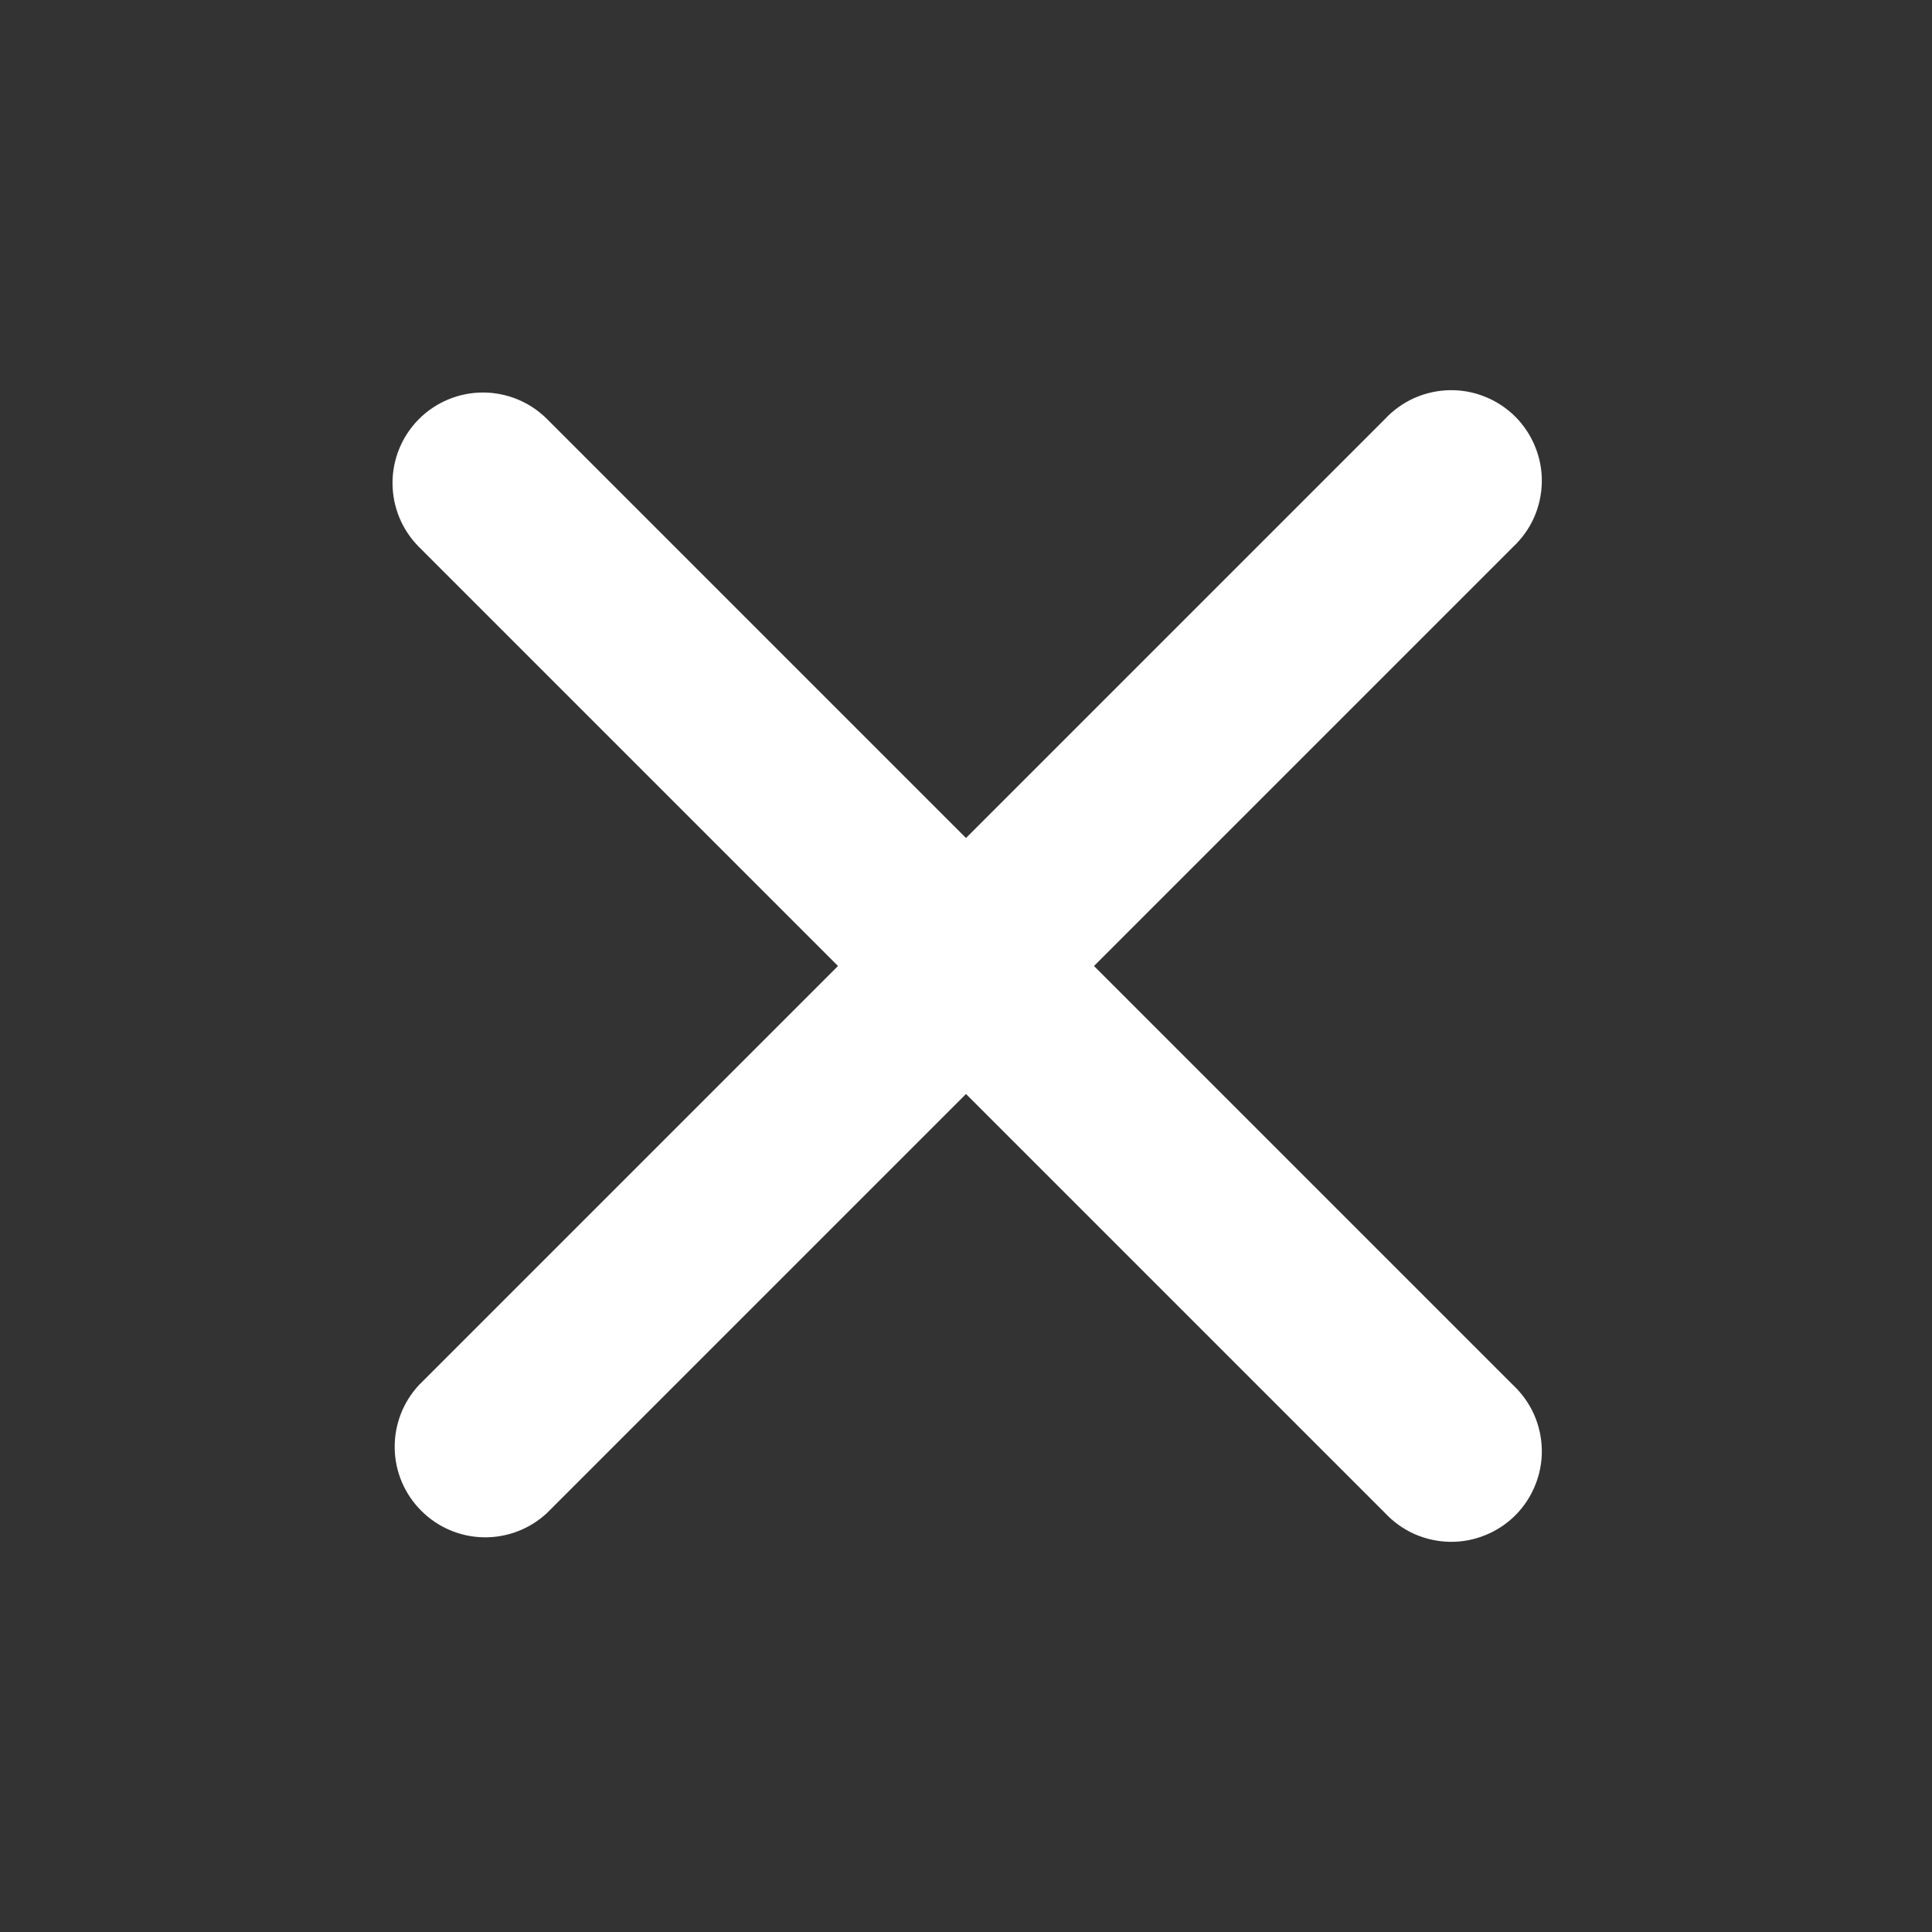 <svg width="24" height="24" viewBox="0 0 24 24" fill="none" xmlns="http://www.w3.org/2000/svg">
<rect x="0" y="0" width="24" height="24" fill="#333333" stroke="none"/>
<path fill-rule="evenodd" clip-rule="evenodd" d="M5.205 5.205C5.416 4.994 5.702 4.876 6 4.876C6.298 4.876 6.584 4.994 6.795 5.205L12 10.41L17.205 5.205C17.308 5.094 17.432 5.006 17.57 4.944C17.708 4.883 17.857 4.85 18.008 4.847C18.159 4.844 18.309 4.872 18.449 4.929C18.59 4.985 18.717 5.07 18.824 5.176C18.93 5.283 19.015 5.411 19.071 5.551C19.128 5.691 19.156 5.841 19.153 5.992C19.15 6.143 19.117 6.292 19.056 6.43C18.994 6.568 18.905 6.692 18.795 6.795L13.59 12L18.795 17.205C18.905 17.308 18.994 17.432 19.056 17.57C19.117 17.708 19.15 17.857 19.153 18.008C19.156 18.159 19.128 18.309 19.071 18.449C19.015 18.59 18.93 18.717 18.824 18.824C18.717 18.93 18.59 19.015 18.449 19.071C18.309 19.128 18.159 19.156 18.008 19.153C17.857 19.15 17.708 19.117 17.57 19.056C17.432 18.994 17.308 18.905 17.205 18.795L12 13.59L6.795 18.795C6.582 18.994 6.3 19.102 6.008 19.097C5.717 19.092 5.439 18.974 5.233 18.767C5.026 18.561 4.908 18.283 4.903 17.992C4.898 17.7 5.006 17.418 5.205 17.205L10.41 12L5.205 6.795C4.994 6.584 4.876 6.298 4.876 6C4.876 5.702 4.994 5.416 5.205 5.205Z" fill="white"/>
</svg>
